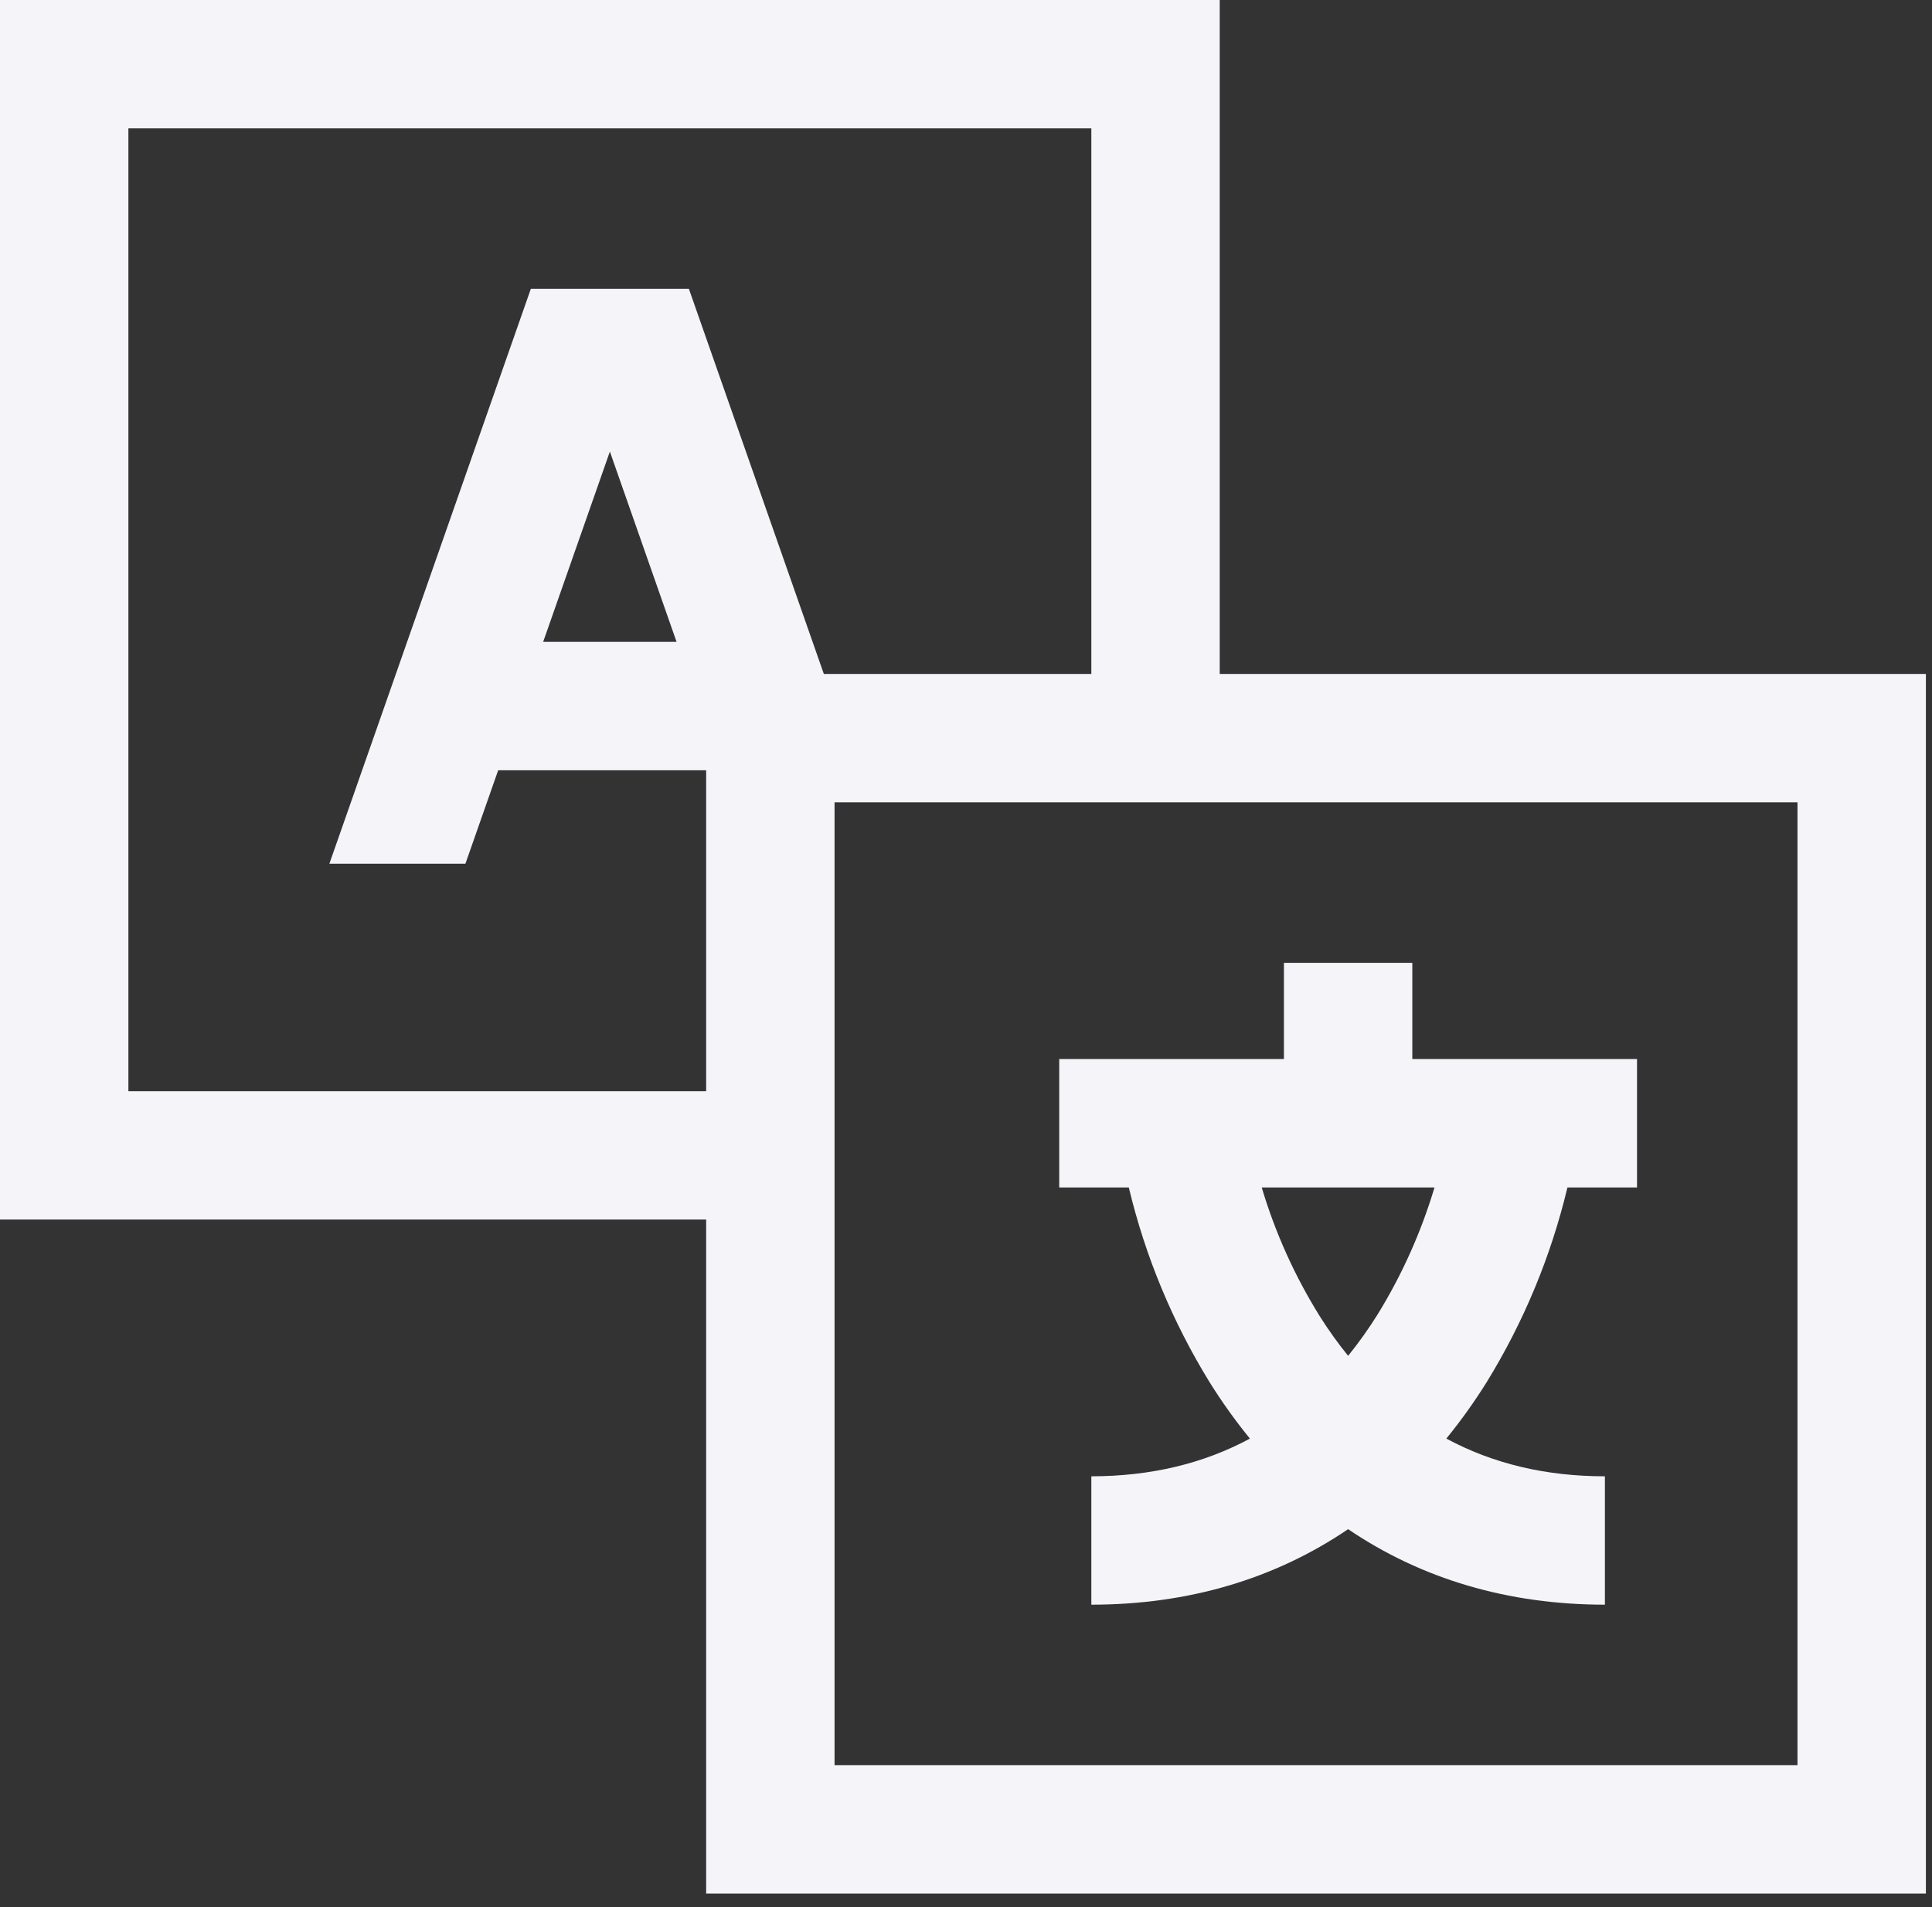 <?xml version="1.0" encoding="UTF-8"?> <svg xmlns="http://www.w3.org/2000/svg" width="79" height="78" viewBox="0 0 79 78" fill="none"><rect x="0" y="0" width="79" height="78" fill="#333333" stroke="none"/><path d="M49.875 0H0V49.875H28.875V77.438H78.75V27.562H49.875V0ZM21.706 11.812L13.468 35.323H19.031L20.371 31.5H28.875V44.625H5.25V5.25H44.625V27.562H33.687L28.169 11.812H21.706ZM27.665 26.25H22.21L24.938 18.467L27.665 26.25ZM73.5 32.812V72.188H34.125V32.812H73.5Z" fill="#F4F4F9"></path><path d="M49.454 56.516C49.956 57.323 50.509 58.096 51.109 58.833C49.206 59.859 47.044 60.373 44.625 60.375V65.625C48.586 65.625 52.124 64.574 55.125 62.537C58.126 64.574 61.664 65.625 65.625 65.625V60.375C63.211 60.375 61.049 59.861 59.141 58.832C59.741 58.096 60.294 57.322 60.796 56.516C62.309 54.056 63.422 51.372 64.093 48.562H66.938V43.312H57.75V39.375H52.5V43.312H43.312V48.562H46.157C46.828 51.372 47.941 54.056 49.454 56.516ZM58.657 48.562C58.114 50.379 57.337 52.118 56.344 53.734C55.973 54.33 55.566 54.902 55.125 55.448C54.716 54.942 54.336 54.414 53.988 53.864C52.955 52.213 52.149 50.429 51.592 48.562H58.657Z" fill="#F4F4F9"></path></svg> 